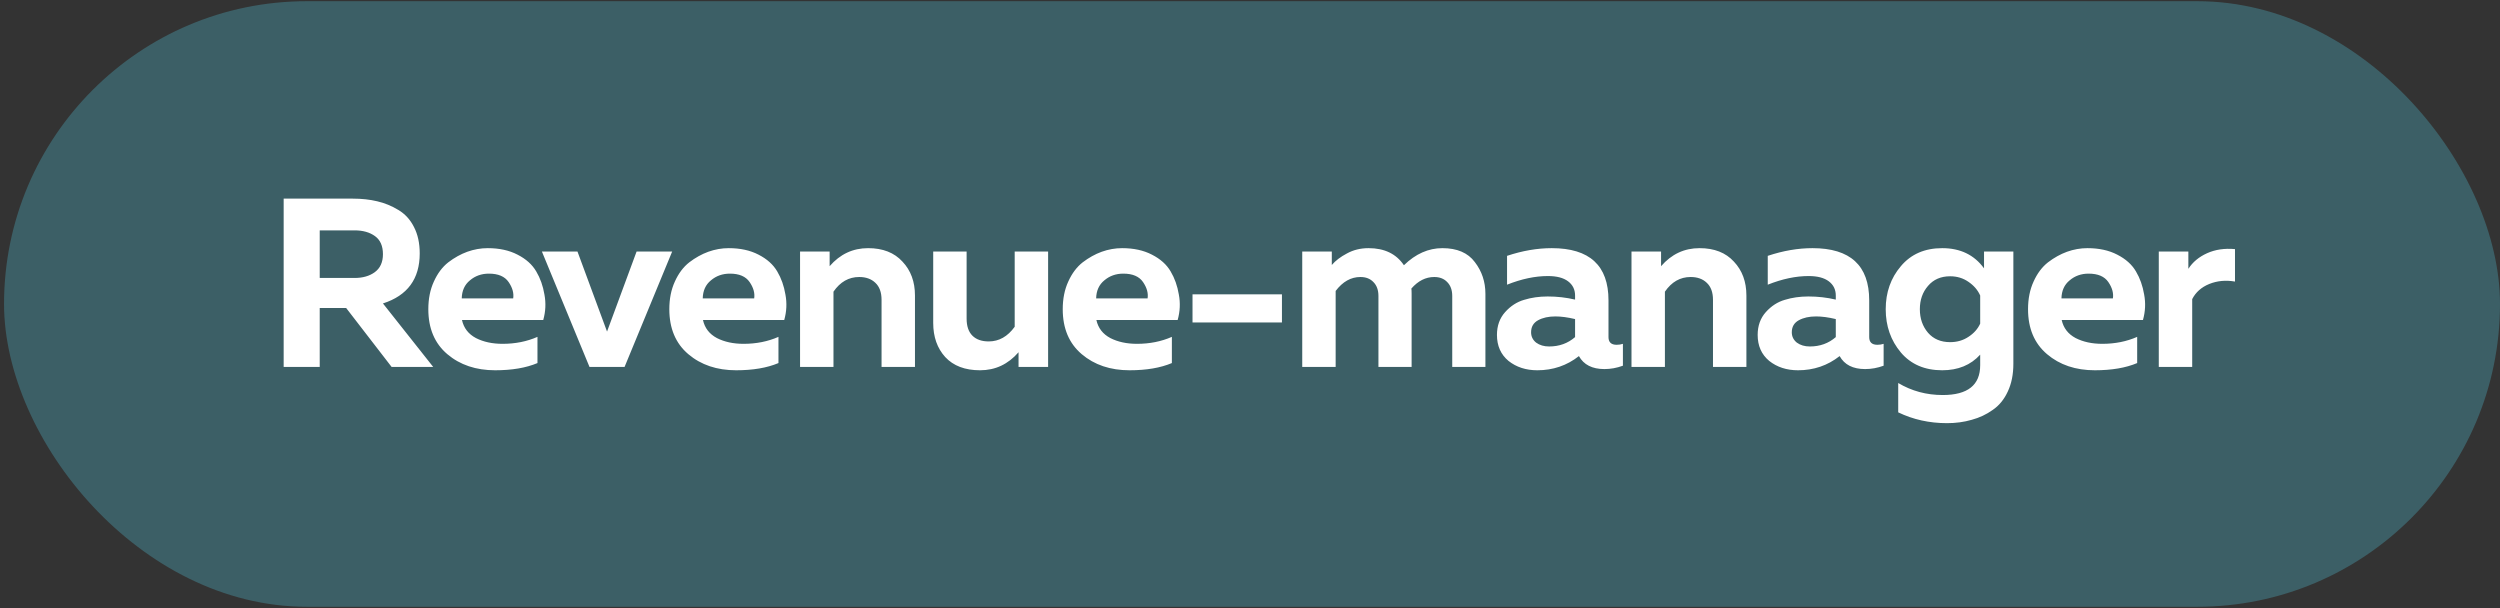 <?xml version="1.0" encoding="UTF-8"?> <svg xmlns="http://www.w3.org/2000/svg" width="333" height="81" viewBox="0 0 333 81" fill="none"><rect x="0" y="0" width="333" height="81" fill="#333333" stroke="none"/><rect x="0.539" y="0.161" width="332.46" height="80.662" rx="40.331" fill="#59E6FF" fill-opacity="0.25"></rect><path d="M42.587 48.872H37.784V26.458H47.005C48.18 26.458 49.258 26.576 50.239 26.81C51.243 27.045 52.182 27.429 53.057 27.963C53.954 28.497 54.648 29.255 55.139 30.236C55.651 31.218 55.907 32.392 55.907 33.759C55.907 37.153 54.274 39.373 51.008 40.419L57.7 48.872H52.161L46.109 41.027H42.587V48.872ZM42.587 30.685V37.025H47.23C48.318 37.025 49.215 36.769 49.919 36.256C50.645 35.722 51.008 34.922 51.008 33.855C51.008 32.766 50.656 31.965 49.951 31.453C49.247 30.941 48.34 30.685 47.23 30.685H42.587ZM57.053 41.187C57.053 39.8 57.299 38.572 57.79 37.505C58.281 36.416 58.921 35.562 59.711 34.943C60.522 34.324 61.366 33.855 62.241 33.535C63.137 33.214 64.045 33.054 64.963 33.054C66.499 33.054 67.823 33.342 68.933 33.919C70.064 34.495 70.897 35.242 71.43 36.16C71.964 37.057 72.327 38.081 72.519 39.234C72.733 40.365 72.679 41.497 72.359 42.628H61.536C61.771 43.696 62.39 44.496 63.394 45.03C64.397 45.542 65.582 45.798 66.948 45.798C68.634 45.798 70.182 45.489 71.591 44.87V48.36C70.075 49 68.197 49.32 65.955 49.32C63.394 49.32 61.27 48.605 59.583 47.175C57.897 45.745 57.053 43.749 57.053 41.187ZM68.357 39.746C68.463 39.042 68.26 38.316 67.748 37.569C67.236 36.822 66.361 36.448 65.123 36.448C64.141 36.448 63.297 36.747 62.593 37.345C61.889 37.921 61.526 38.722 61.504 39.746H68.357ZM84.795 33.502H89.534L83.194 48.872H78.519L72.18 33.502H76.918L80.857 44.165L84.795 33.502ZM89.154 41.187C89.154 39.8 89.399 38.572 89.89 37.505C90.381 36.416 91.021 35.562 91.811 34.943C92.622 34.324 93.466 33.855 94.341 33.535C95.237 33.214 96.145 33.054 97.062 33.054C98.6 33.054 99.923 33.342 101.033 33.919C102.164 34.495 102.997 35.242 103.531 36.16C104.064 37.057 104.427 38.081 104.619 39.234C104.833 40.365 104.779 41.497 104.459 42.628H93.636C93.871 43.696 94.49 44.496 95.493 45.03C96.497 45.542 97.682 45.798 99.048 45.798C100.734 45.798 102.282 45.489 103.691 44.87V48.36C102.175 49 100.297 49.32 98.055 49.32C95.493 49.32 93.37 48.605 91.683 47.175C89.997 45.745 89.154 43.749 89.154 41.187ZM100.457 39.746C100.563 39.042 100.361 38.316 99.848 37.569C99.336 36.822 98.461 36.448 97.223 36.448C96.241 36.448 95.397 36.747 94.693 37.345C93.989 37.921 93.626 38.722 93.604 39.746H100.457ZM110.507 35.456C111.894 33.855 113.602 33.054 115.63 33.054C117.594 33.054 119.12 33.652 120.209 34.847C121.319 36.021 121.874 37.526 121.874 39.362V48.872H117.423V39.938C117.423 38.935 117.146 38.177 116.591 37.665C116.057 37.153 115.342 36.897 114.445 36.897C113.058 36.897 111.916 37.548 111.019 38.85V48.872H106.568V33.502H110.507V35.456ZM135.157 33.502H139.608V48.872H135.67V46.919C134.282 48.52 132.574 49.32 130.546 49.32C128.54 49.32 126.992 48.733 125.904 47.559C124.836 46.385 124.303 44.87 124.303 43.012V33.502H128.753V42.436C128.753 43.439 129.009 44.197 129.522 44.709C130.034 45.222 130.76 45.478 131.699 45.478C133.065 45.478 134.218 44.827 135.157 43.525V33.502ZM141.556 41.187C141.556 39.8 141.802 38.572 142.293 37.505C142.784 36.416 143.424 35.562 144.214 34.943C145.025 34.324 145.868 33.855 146.744 33.535C147.64 33.214 148.547 33.054 149.465 33.054C151.002 33.054 152.326 33.342 153.436 33.919C154.567 34.495 155.4 35.242 155.933 36.16C156.467 37.057 156.83 38.081 157.022 39.234C157.235 40.365 157.182 41.497 156.862 42.628H146.039C146.274 43.696 146.893 44.496 147.896 45.03C148.9 45.542 150.084 45.798 151.45 45.798C153.137 45.798 154.685 45.489 156.093 44.87V48.36C154.578 49 152.699 49.32 150.458 49.32C147.896 49.32 145.772 48.605 144.086 47.175C142.4 45.745 141.556 43.749 141.556 41.187ZM152.859 39.746C152.966 39.042 152.763 38.316 152.251 37.569C151.739 36.822 150.863 36.448 149.625 36.448C148.643 36.448 147.8 36.747 147.096 37.345C146.391 37.921 146.028 38.722 146.007 39.746H152.859ZM158.843 39.202H170.755V42.948H158.843V39.202ZM177.909 48.872H173.458V33.502H177.396V35.296C177.887 34.719 178.56 34.207 179.413 33.759C180.267 33.289 181.228 33.054 182.295 33.054C184.409 33.054 185.978 33.812 187.002 35.328C188.561 33.812 190.268 33.054 192.125 33.054C194.089 33.054 195.53 33.673 196.448 34.911C197.387 36.128 197.857 37.537 197.857 39.138V48.872H193.438V39.426C193.438 38.636 193.214 38.017 192.766 37.569C192.339 37.121 191.763 36.897 191.037 36.897C189.905 36.897 188.891 37.409 187.995 38.434C188.016 38.583 188.027 38.818 188.027 39.138V48.872H183.608V39.426C183.608 38.636 183.384 38.017 182.936 37.569C182.509 37.121 181.932 36.897 181.207 36.897C179.947 36.897 178.848 37.516 177.909 38.754V48.872ZM214.251 44.902C214.251 45.585 214.614 45.926 215.34 45.926C215.639 45.926 215.916 45.883 216.172 45.798V48.712C215.361 49.011 214.539 49.16 213.707 49.16C212.085 49.16 210.953 48.584 210.313 47.431C208.712 48.691 206.865 49.32 204.773 49.32C203.258 49.32 201.977 48.904 200.931 48.072C199.906 47.218 199.394 46.065 199.394 44.613C199.394 43.397 199.757 42.383 200.483 41.572C201.208 40.76 202.052 40.216 203.012 39.938C203.973 39.64 205.019 39.49 206.15 39.49C207.41 39.49 208.626 39.629 209.8 39.907V39.362C209.8 38.572 209.491 37.943 208.872 37.473C208.253 37.003 207.356 36.769 206.182 36.769C204.474 36.769 202.66 37.153 200.739 37.921V34.079C202.788 33.396 204.773 33.054 206.694 33.054C211.732 33.054 214.251 35.37 214.251 40.002V44.902ZM207.175 42.148C206.257 42.148 205.488 42.319 204.869 42.66C204.25 43.002 203.941 43.535 203.941 44.261C203.941 44.816 204.165 45.275 204.613 45.638C205.083 45.98 205.659 46.15 206.342 46.15C207.687 46.15 208.84 45.734 209.8 44.902V42.5C208.818 42.265 207.943 42.148 207.175 42.148ZM221.254 35.456C222.641 33.855 224.349 33.054 226.377 33.054C228.341 33.054 229.867 33.652 230.956 34.847C232.066 36.021 232.621 37.526 232.621 39.362V48.872H228.17V39.938C228.17 38.935 227.892 38.177 227.337 37.665C226.804 37.153 226.089 36.897 225.192 36.897C223.805 36.897 222.662 37.548 221.766 38.85V48.872H217.315V33.502H221.254V35.456ZM248.978 44.902C248.978 45.585 249.341 45.926 250.067 45.926C250.365 45.926 250.643 45.883 250.899 45.798V48.712C250.088 49.011 249.266 49.16 248.434 49.16C246.811 49.16 245.68 48.584 245.039 47.431C243.438 48.691 241.592 49.32 239.5 49.32C237.984 49.32 236.704 48.904 235.658 48.072C234.633 47.218 234.121 46.065 234.121 44.613C234.121 43.397 234.484 42.383 235.209 41.572C235.935 40.76 236.778 40.216 237.739 39.938C238.699 39.64 239.745 39.49 240.877 39.49C242.136 39.49 243.353 39.629 244.527 39.907V39.362C244.527 38.572 244.218 37.943 243.599 37.473C242.98 37.003 242.083 36.769 240.909 36.769C239.201 36.769 237.387 37.153 235.465 37.921V34.079C237.515 33.396 239.5 33.054 241.421 33.054C246.459 33.054 248.978 35.37 248.978 40.002V44.902ZM241.901 42.148C240.984 42.148 240.215 42.319 239.596 42.66C238.977 43.002 238.667 43.535 238.667 44.261C238.667 44.816 238.892 45.275 239.34 45.638C239.81 45.98 240.386 46.15 241.069 46.15C242.414 46.15 243.567 45.734 244.527 44.902V42.5C243.545 42.265 242.67 42.148 241.901 42.148ZM253.195 46.951C251.85 45.35 251.177 43.429 251.177 41.187C251.177 38.946 251.85 37.035 253.195 35.456C254.539 33.855 256.375 33.054 258.702 33.054C261.114 33.054 262.971 33.951 264.273 35.744V33.502H268.18V48.456C268.18 49.865 267.934 51.092 267.443 52.138C266.952 53.205 266.28 54.027 265.426 54.604C264.594 55.201 263.665 55.639 262.64 55.916C261.616 56.215 260.516 56.365 259.342 56.365C256.994 56.365 254.828 55.885 252.842 54.924V51.017C254.635 52.085 256.61 52.618 258.766 52.618C262.096 52.618 263.761 51.295 263.761 48.648V47.239C262.502 48.627 260.815 49.32 258.702 49.32C256.375 49.32 254.539 48.531 253.195 46.951ZM263.761 39.362C263.441 38.636 262.918 38.028 262.192 37.537C261.488 37.046 260.677 36.8 259.759 36.8C258.521 36.8 257.539 37.227 256.813 38.081C256.087 38.914 255.724 39.949 255.724 41.187C255.724 42.425 256.087 43.471 256.813 44.325C257.539 45.158 258.521 45.574 259.759 45.574C260.677 45.574 261.488 45.339 262.192 44.87C262.918 44.4 263.441 43.813 263.761 43.108V39.362ZM270.135 41.187C270.135 39.8 270.381 38.572 270.872 37.505C271.363 36.416 272.003 35.562 272.793 34.943C273.604 34.324 274.447 33.855 275.323 33.535C276.219 33.214 277.126 33.054 278.044 33.054C279.581 33.054 280.905 33.342 282.015 33.919C283.146 34.495 283.979 35.242 284.512 36.16C285.046 37.057 285.409 38.081 285.601 39.234C285.815 40.365 285.761 41.497 285.441 42.628H274.618C274.853 43.696 275.472 44.496 276.475 45.03C277.479 45.542 278.663 45.798 280.03 45.798C281.716 45.798 283.264 45.489 284.672 44.87V48.36C283.157 49 281.278 49.32 279.037 49.32C276.475 49.32 274.351 48.605 272.665 47.175C270.979 45.745 270.135 43.749 270.135 41.187ZM281.438 39.746C281.545 39.042 281.342 38.316 280.83 37.569C280.318 36.822 279.443 36.448 278.204 36.448C277.222 36.448 276.379 36.747 275.675 37.345C274.97 37.921 274.607 38.722 274.586 39.746H281.438ZM291.489 35.808C292.065 34.911 292.898 34.218 293.986 33.727C295.075 33.236 296.313 33.054 297.701 33.182V37.505C296.484 37.291 295.342 37.398 294.274 37.825C293.228 38.252 292.471 38.925 292.001 39.842V48.872H287.55V33.502H291.489V35.808Z" fill="white"></path></svg> 